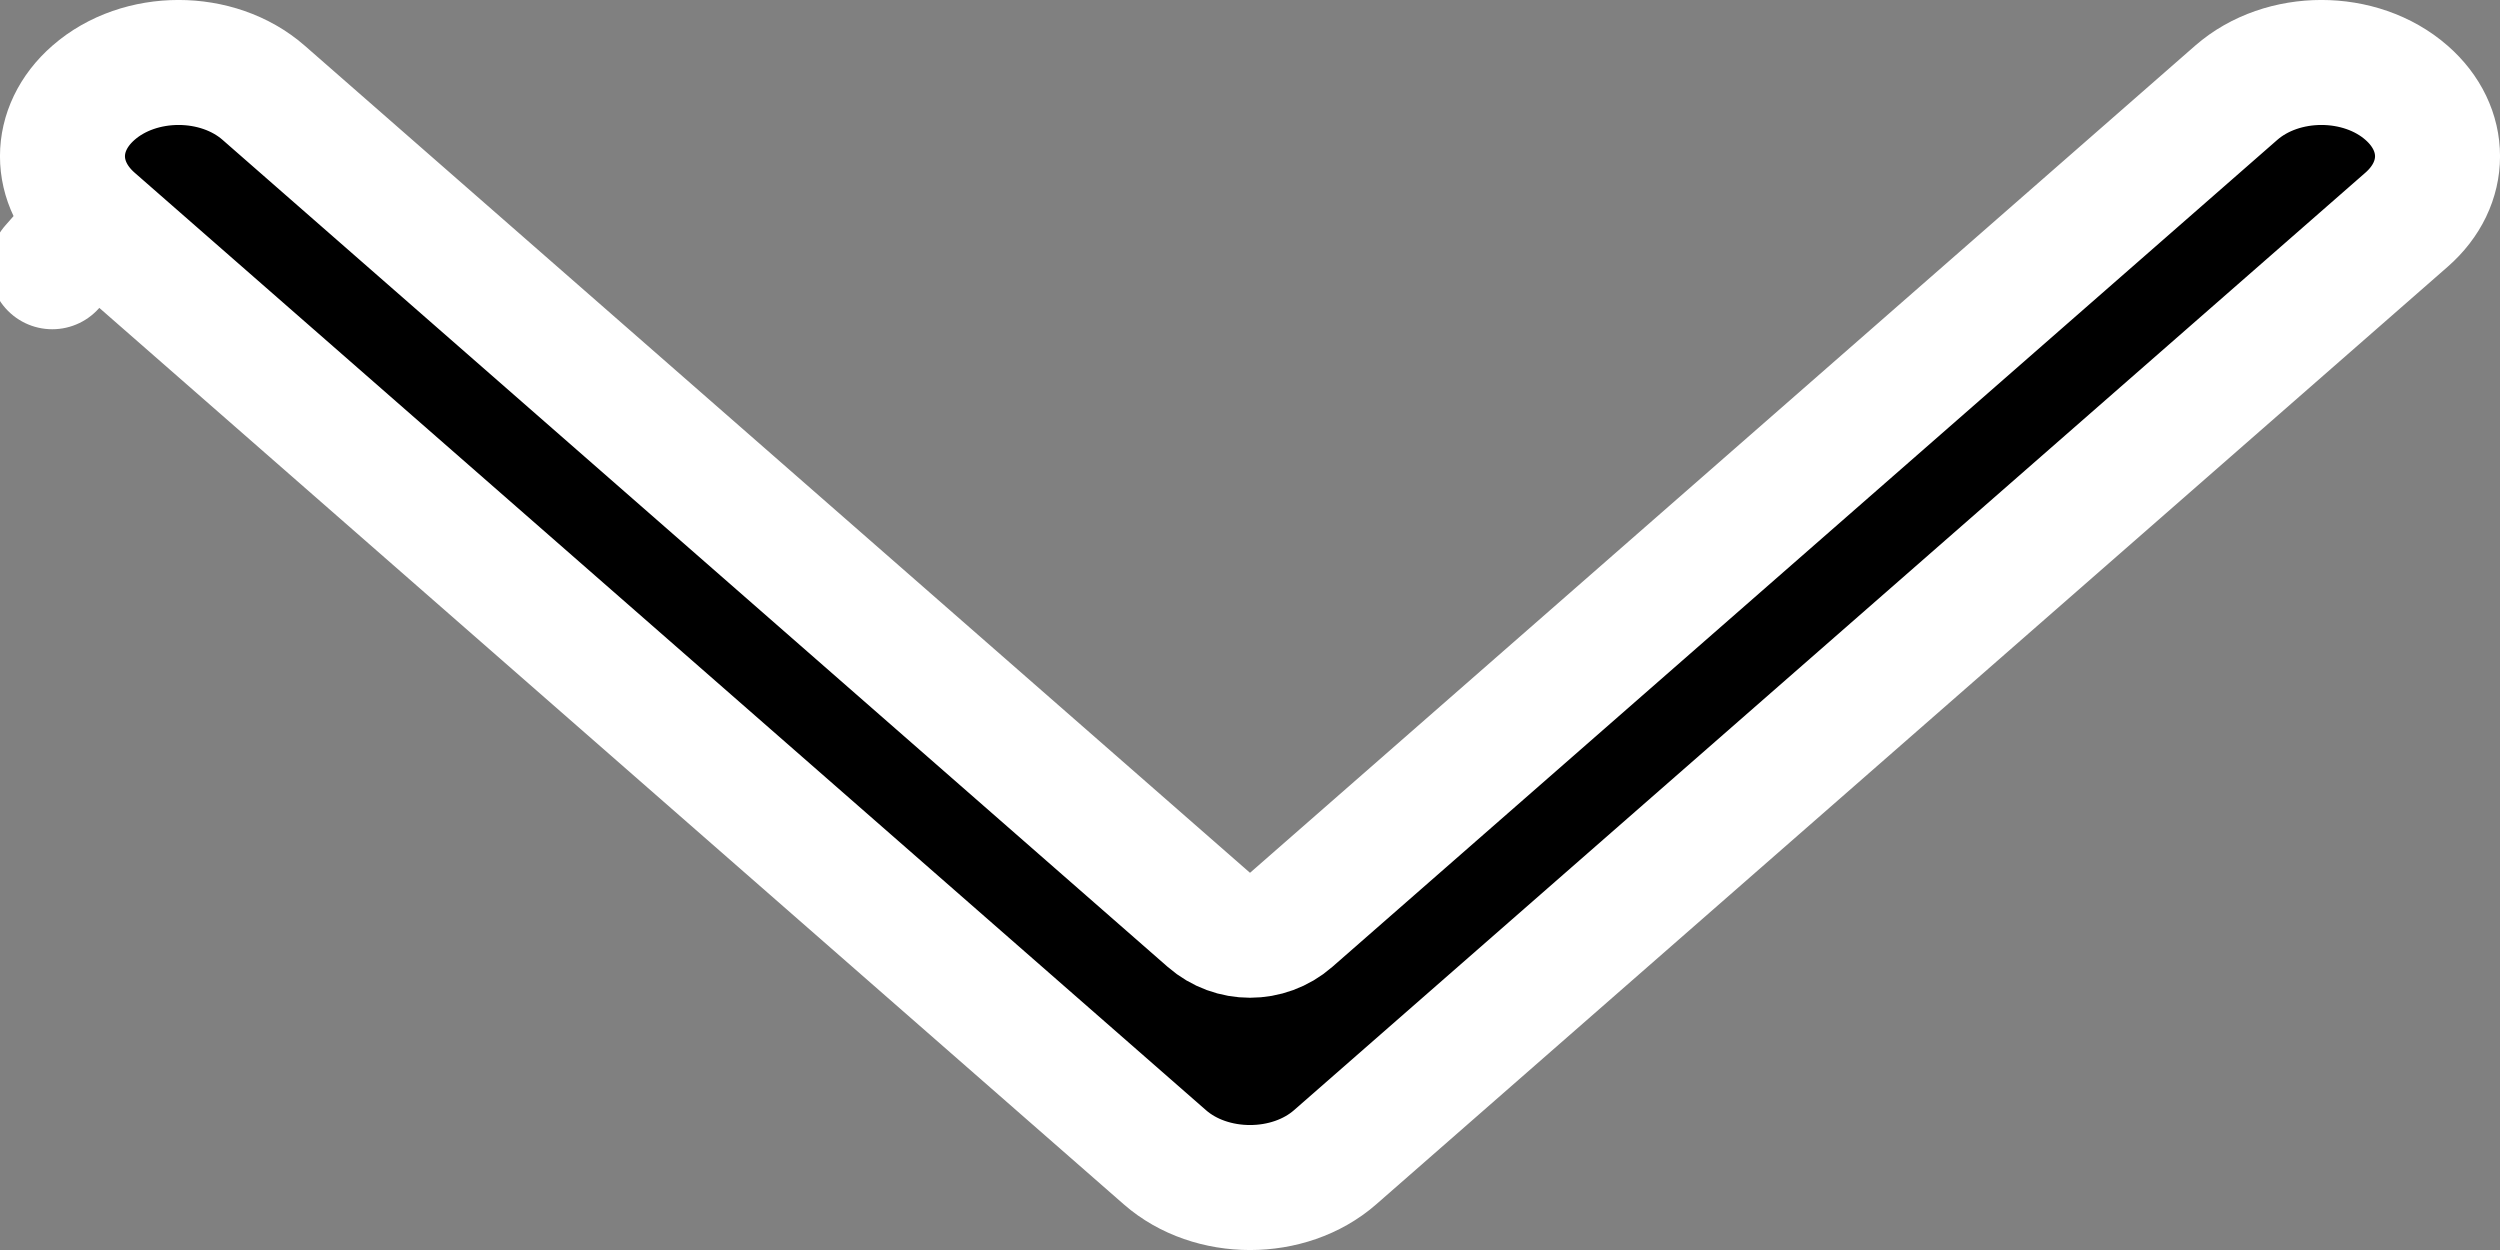 <svg width="20" height="10" viewBox="0 0 20 10" fill="none" xmlns="http://www.w3.org/2000/svg">
<rect x="0" y="0" width="20" height="10" fill="#808080" stroke="none"/>
<path d="M9.671 7.359C9.859 7.523 10.141 7.523 10.329 7.359L17.89 0.742C18.26 0.419 18.883 0.419 19.252 0.742C19.583 1.031 19.583 1.469 19.252 1.758L10.681 9.258C10.312 9.581 9.688 9.581 9.319 9.258L0.748 1.758L0.418 2.134L0.748 1.758C0.417 1.469 0.417 1.031 0.748 0.742C1.117 0.419 1.74 0.419 2.109 0.742L9.671 7.359Z" fill="black" stroke="white" stroke-linecap="round" stroke-linejoin="round"/>
</svg>
